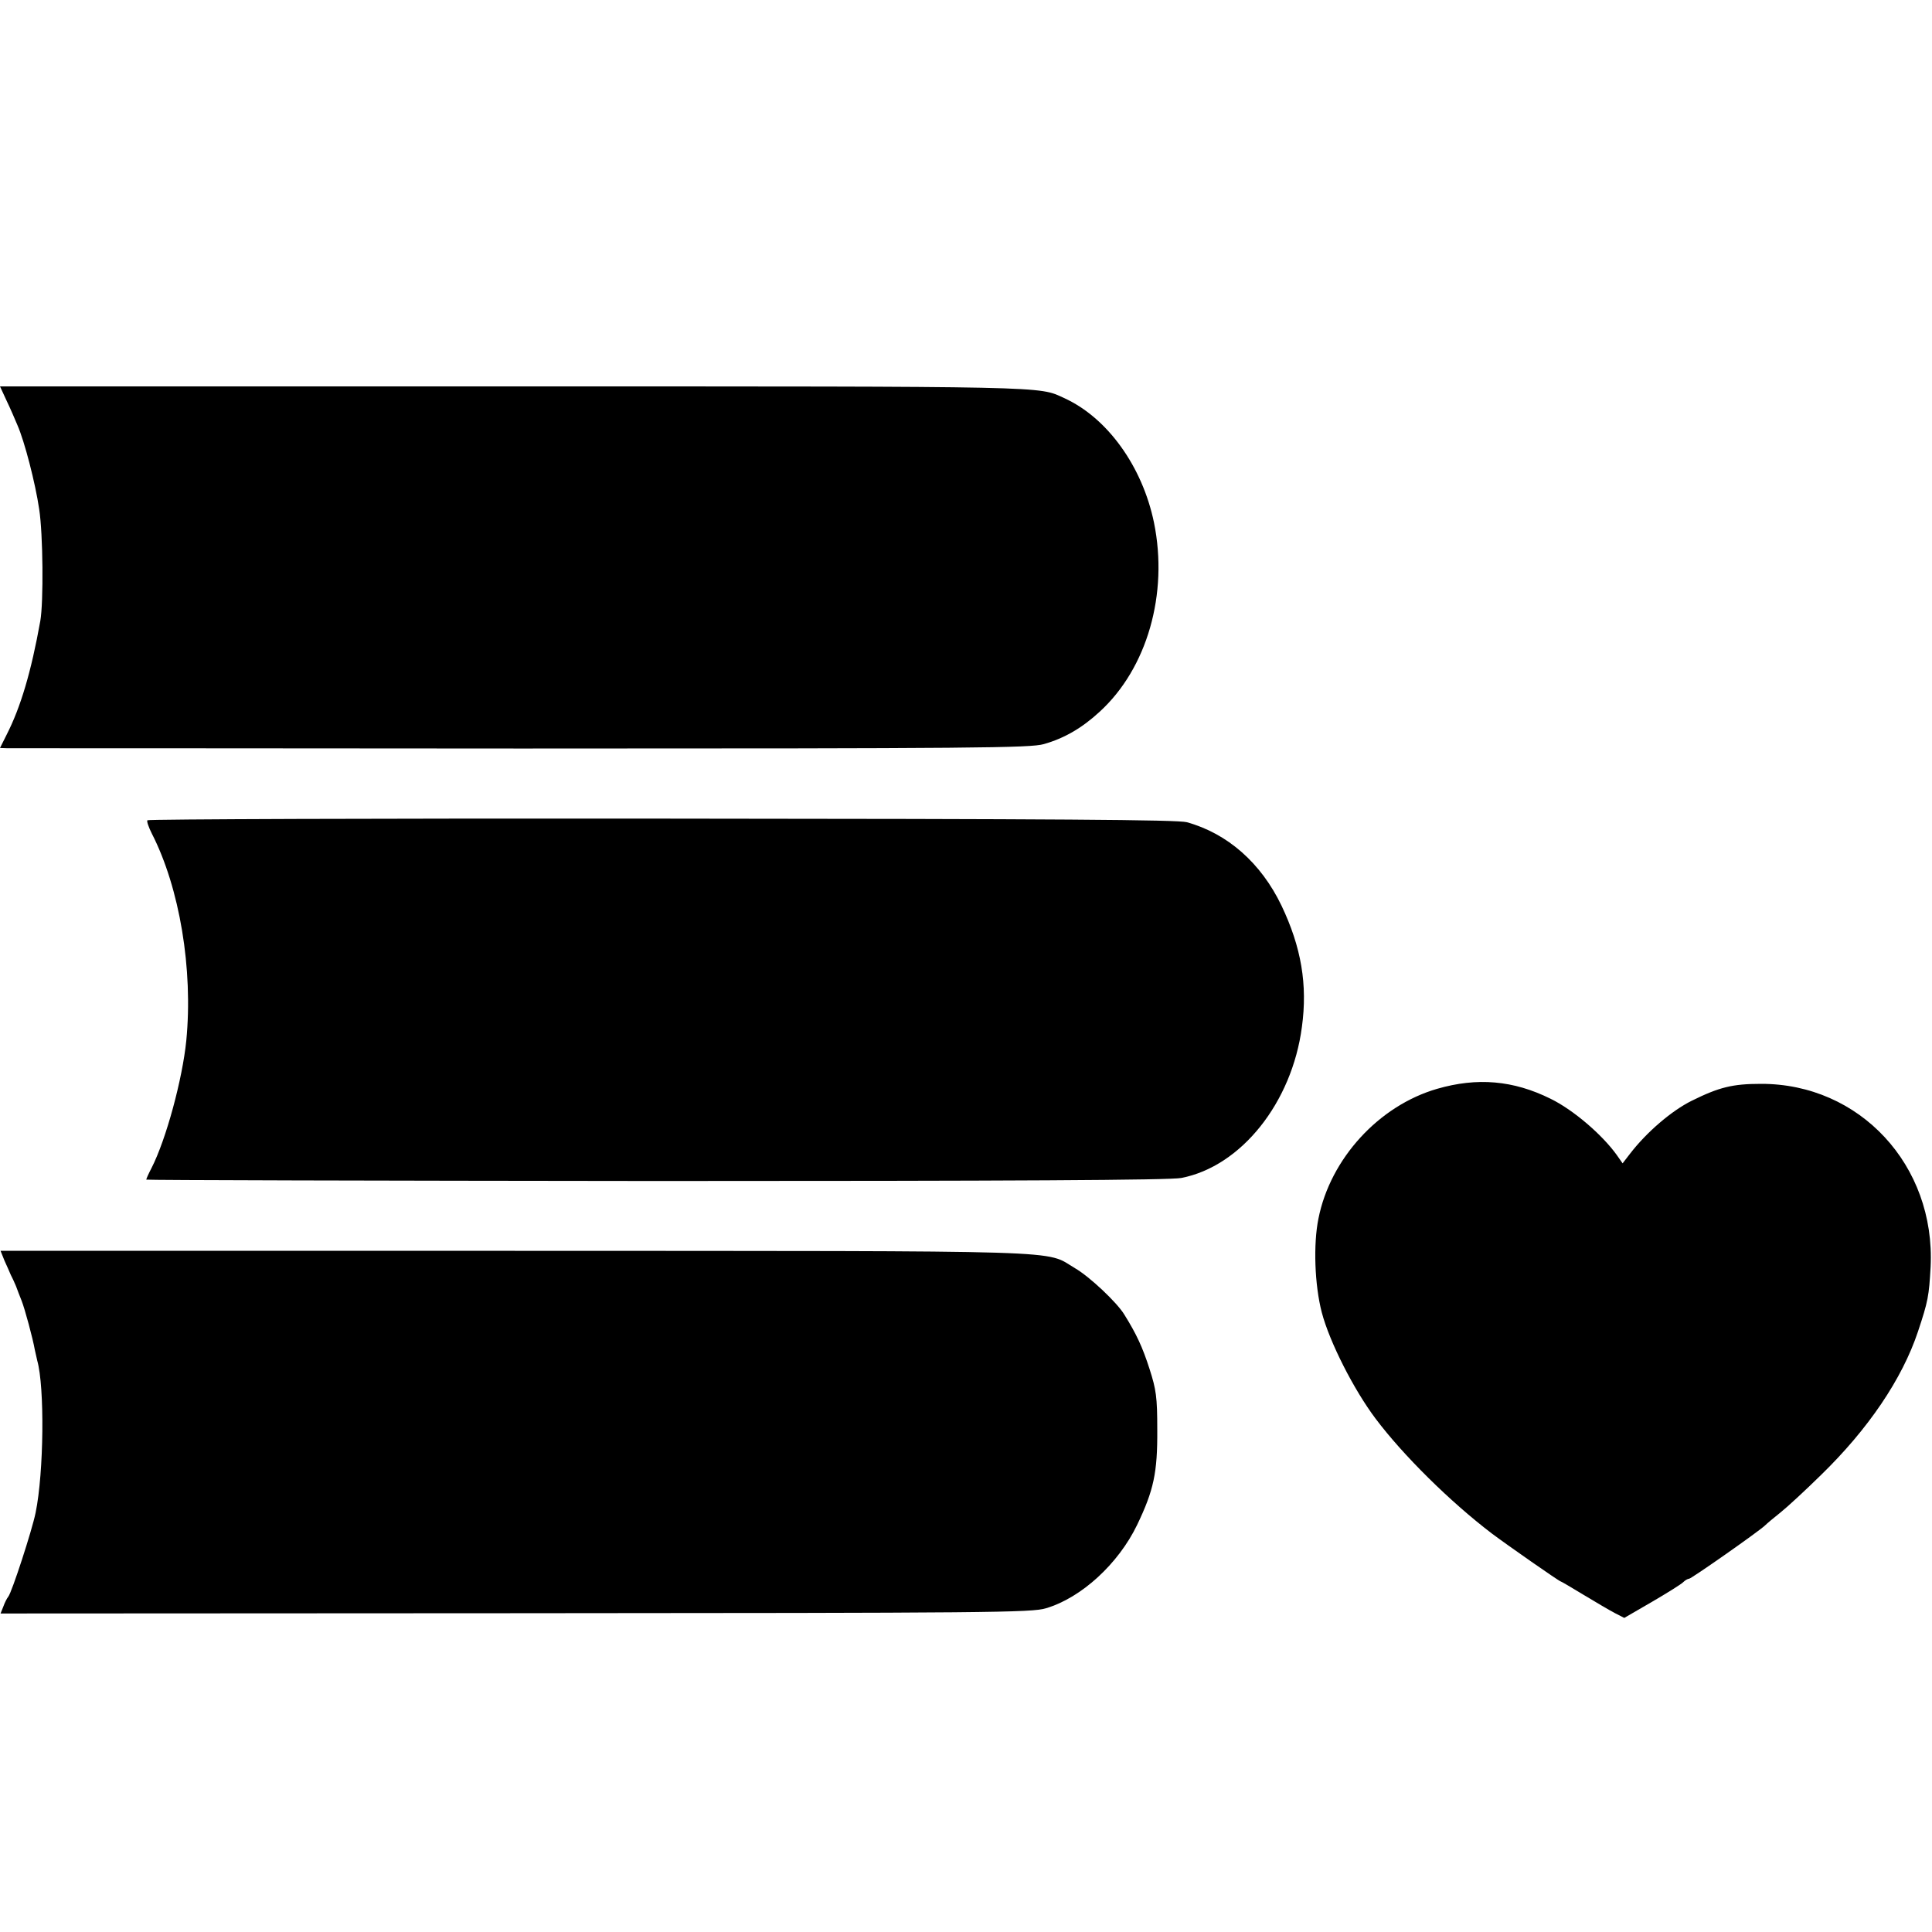 <?xml version="1.0" standalone="no"?>
<!DOCTYPE svg PUBLIC "-//W3C//DTD SVG 20010904//EN"
 "http://www.w3.org/TR/2001/REC-SVG-20010904/DTD/svg10.dtd">
<svg version="1.0" xmlns="http://www.w3.org/2000/svg"
 width="700pt" height="700pt" viewBox="0 0 700 700"
 preserveAspectRatio="xMidYMid meet">
<g transform="translate(0,700) scale(0.1,-0.1)"
fill="#000000" stroke="none">
<path d="M24 5548 c14 -29 31 -69 39 -88 26 -59 65 -210 79 -305 14 -90 16
-337 4 -405 -33 -184 -71 -312 -122 -412 l-24 -48 27 -1 c16 0 854 0 1865 -1
1644 0 1842 2 1890 16 74 21 138 58 202 117 172 157 250 427 197 686 -42 203
-169 380 -326 451 -93 43 -38 42 -1992 42 l-1863 0 24 -52z"/>
<path d="M534 4028 c-3 -4 5 -26 16 -48 101 -197 150 -492 125 -750 -14 -140
-73 -358 -126 -462 -11 -21 -19 -39 -19 -42 0 -2 831 -4 1848 -5 1285 0 1864
3 1902 11 217 42 401 273 437 547 21 153 -2 289 -74 440 -74 154 -195 261
-343 302 -35 9 -462 12 -1903 13 -1023 1 -1861 -2 -1863 -6z"/>
<path d="M5207 3055 c-211 -61 -387 -253 -430 -470 -19 -93 -14 -240 12 -340
28 -107 116 -280 195 -385 100 -133 270 -301 421 -416 53 -40 245 -174 250
-174 2 0 39 -22 82 -48 43 -26 94 -56 113 -66 l35 -18 100 58 c55 32 106 64
113 71 7 7 17 13 22 13 8 0 252 171 275 193 7 7 32 28 56 47 24 19 90 80 146
135 172 167 295 349 352 520 37 111 40 129 46 235 18 368 -257 664 -615 663
-102 0 -151 -12 -250 -61 -73 -36 -164 -114 -224 -192 l-27 -35 -21 30 c-53
74 -158 164 -240 204 -135 67 -266 78 -411 36z"/>
<path d="M16 2433 c9 -19 19 -43 23 -52 5 -9 13 -27 19 -41 5 -14 14 -37 20
-52 12 -30 41 -138 48 -178 3 -14 7 -32 9 -40 27 -95 24 -405 -6 -551 -13 -64
-86 -288 -99 -304 -5 -6 -13 -22 -18 -36 l-10 -25 1867 1 c1717 1 1870 2 1921
18 128 38 262 161 330 302 60 125 74 189 73 345 0 119 -4 145 -28 220 -25 78
-47 126 -92 198 -27 44 -126 137 -178 167 -113 67 25 62 -2032 63 l-1861 0 14
-35z"/>
</g>
</svg>
